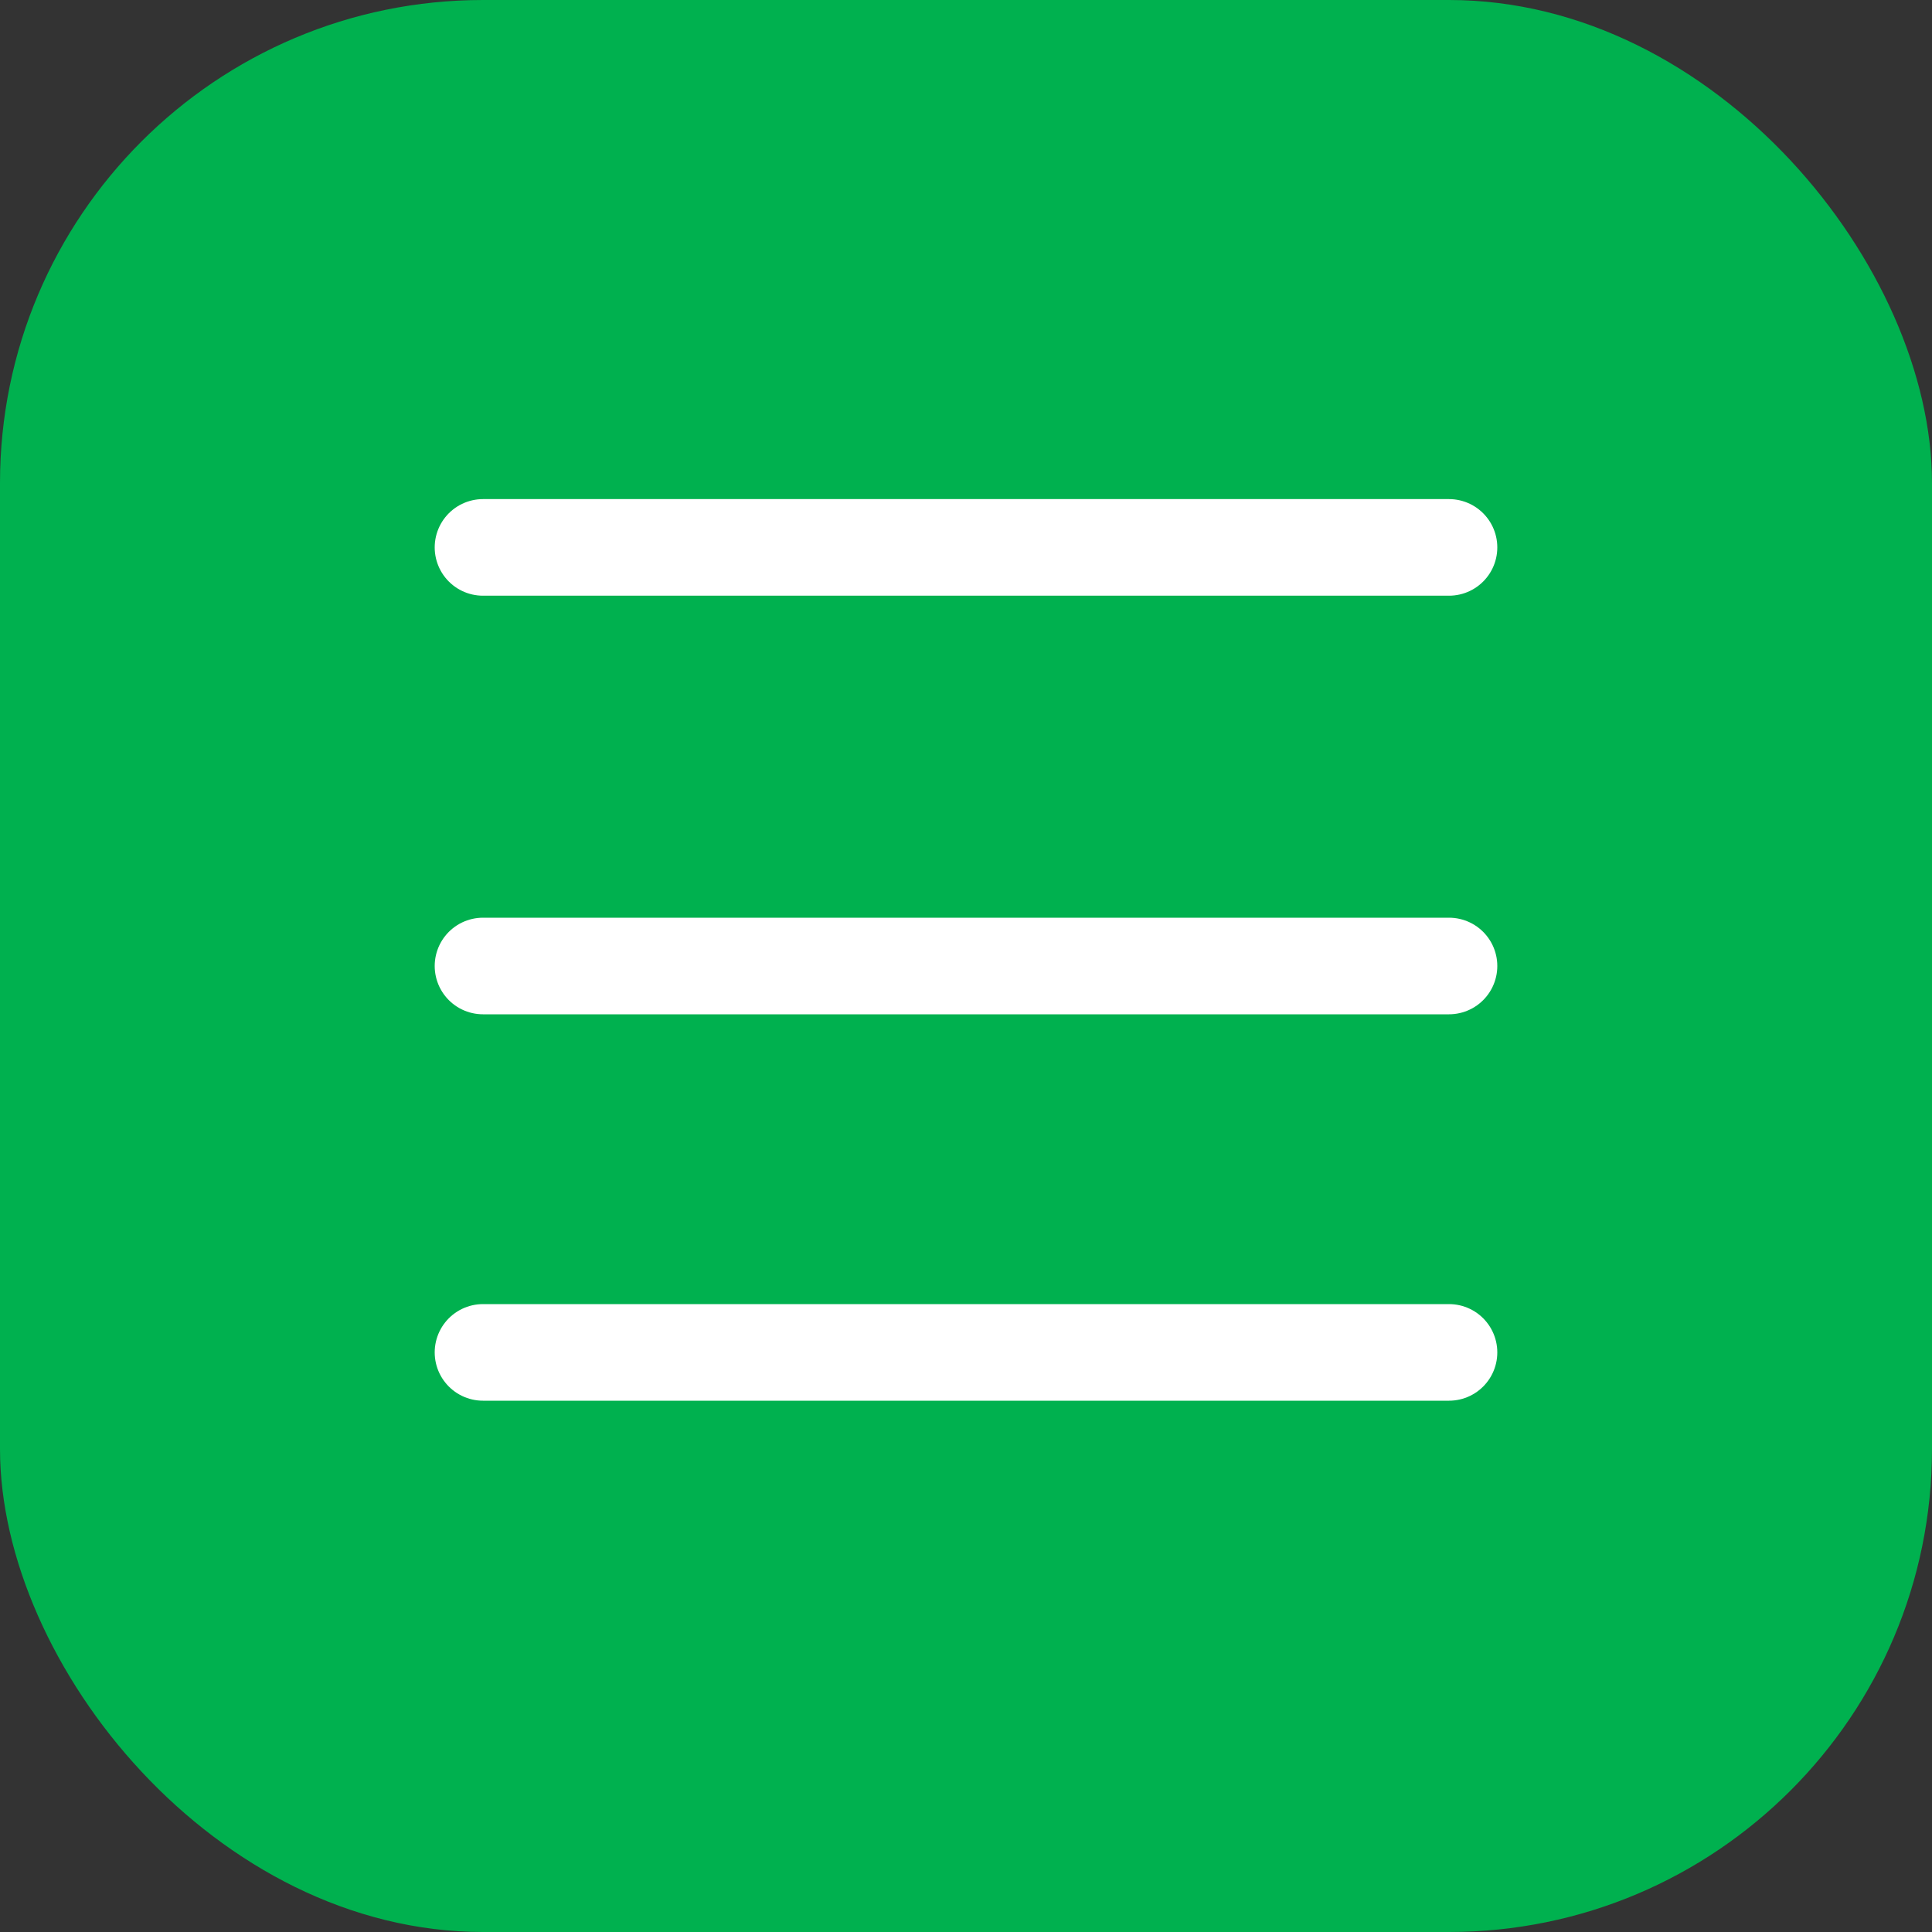 <svg width="60" height="60" viewBox="0 0 60 60" fill="none" xmlns="http://www.w3.org/2000/svg">
<rect x="0" y="0" width="60" height="60" fill="#333333" stroke="none"/>
<rect width="60" height="60" rx="15" fill="#00B14F"/>
<path d="M15 17H45" stroke="white" stroke-width="3" stroke-linecap="round" stroke-linejoin="round"/>
<path d="M15 30H45" stroke="white" stroke-width="3" stroke-linecap="round" stroke-linejoin="round"/>
<path d="M15 42H45" stroke="white" stroke-width="3" stroke-linecap="round" stroke-linejoin="round"/>
</svg>

